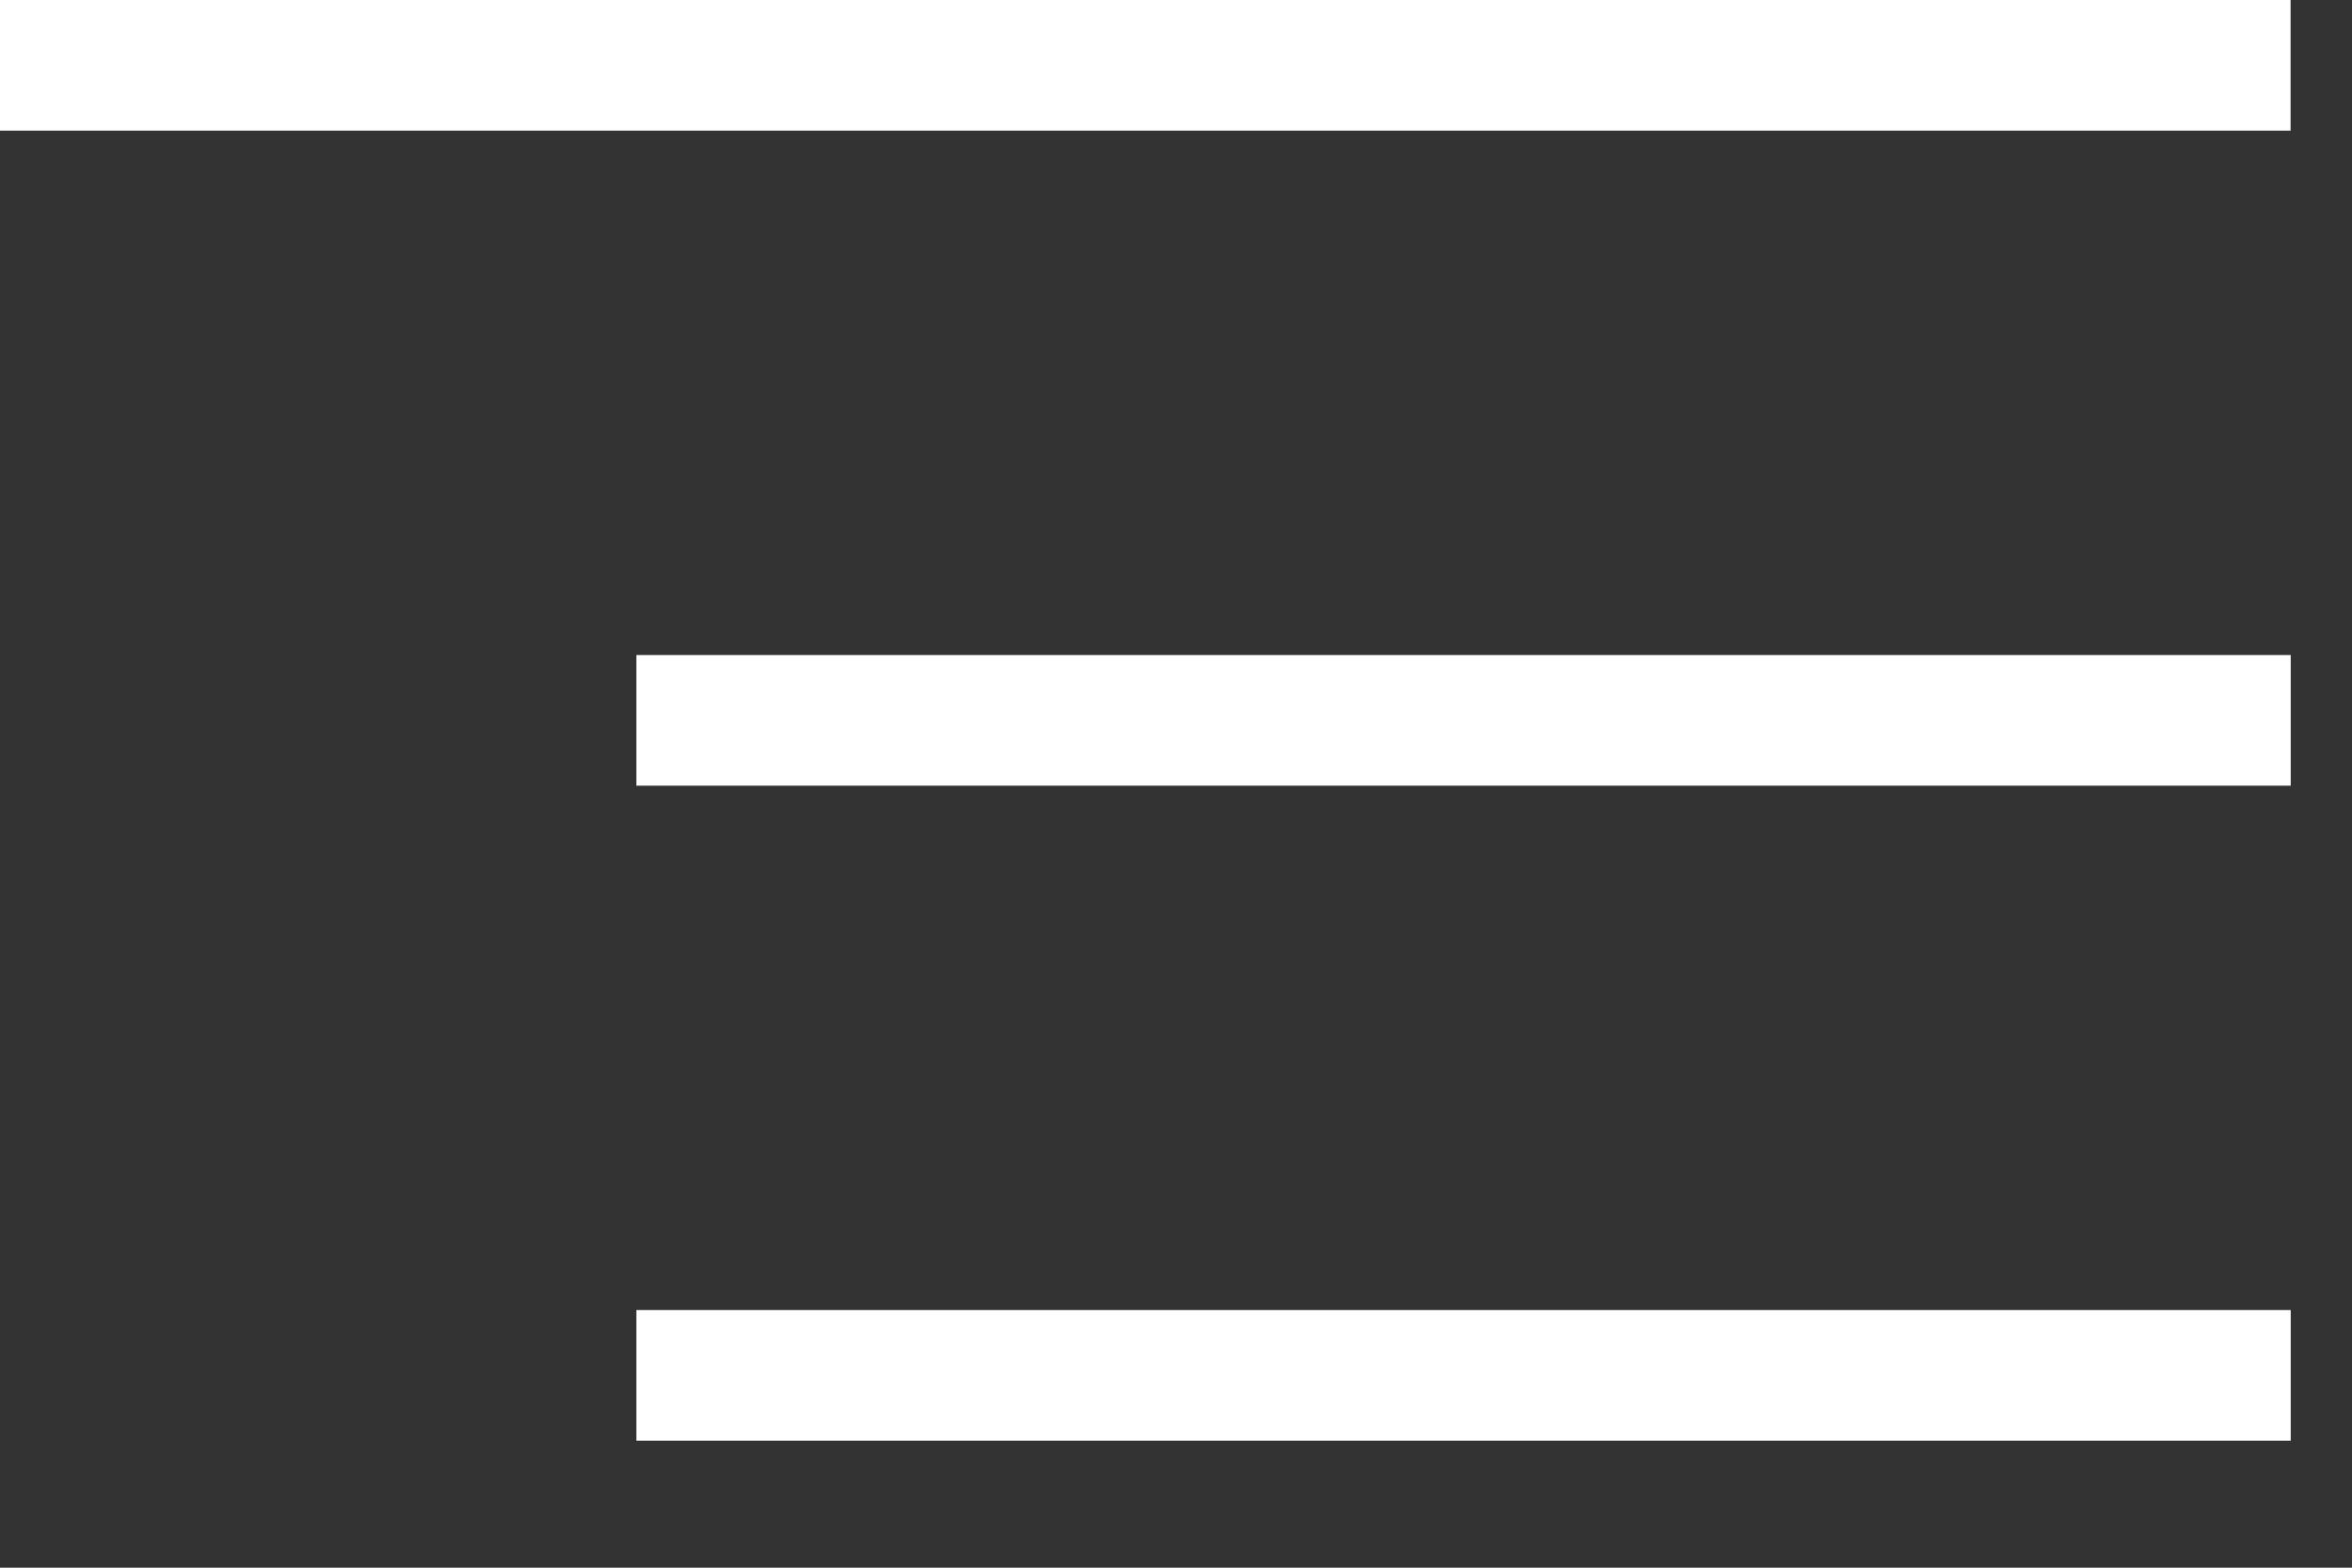 <?xml version="1.0" encoding="UTF-8"?> <svg xmlns="http://www.w3.org/2000/svg" width="18" height="12" viewBox="0 0 18 12" fill="none"><rect x="0" y="0" width="18" height="12" fill="#333333" stroke="none"/> <rect width="17.53" height="1" fill="white"></rect> <rect x="4.87" y="5.014" width="12.661" height="1" fill="white"></rect> <rect x="4.87" y="10.028" width="12.661" height="1" fill="white"></rect> </svg> 